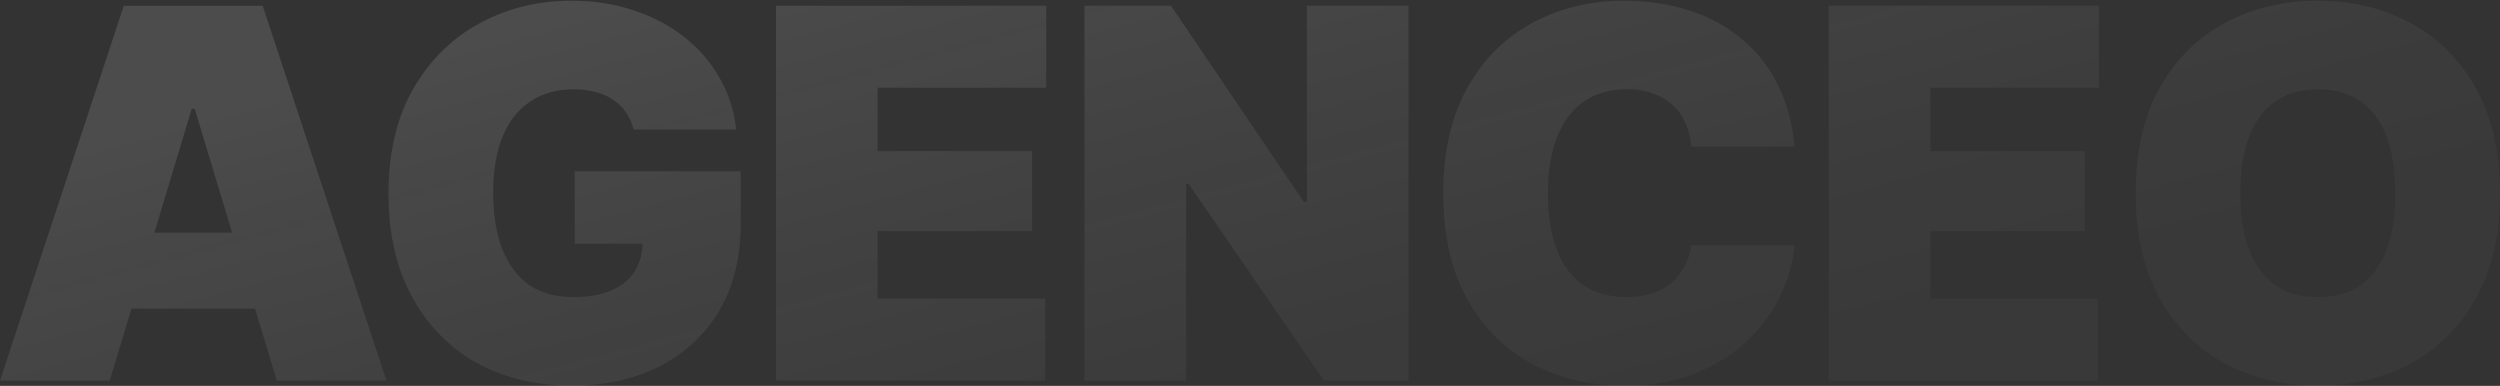 <svg width="1380" height="213" viewBox="0 0 1380 213" fill="none" xmlns="http://www.w3.org/2000/svg">
<rect x="0" y="0" width="1380" height="213" fill="#333333" stroke="none"/>
<path d="M315.557 0.383C327.779 0.383 339.121 2.142 349.584 5.66C360.139 9.086 369.492 13.994 377.64 20.383C385.788 26.772 392.315 34.318 397.223 43.022C402.223 51.633 405.279 61.124 406.39 71.494H349.723C348.889 67.976 347.501 64.828 345.557 62.05C343.705 59.272 341.343 56.957 338.473 55.105C335.695 53.161 332.455 51.726 328.751 50.8C325.14 49.781 321.112 49.272 316.668 49.272C307.316 49.272 299.306 51.54 292.64 56.077C285.973 60.522 280.881 67.003 277.362 75.522C273.936 84.04 272.223 94.272 272.223 106.216C272.223 118.345 273.889 128.716 277.223 137.327C280.556 145.938 285.464 152.559 291.945 157.188C298.519 161.725 306.667 163.994 316.39 163.994C324.908 163.994 331.992 162.744 337.64 160.244C343.38 157.744 347.64 154.226 350.418 149.688C353.116 145.337 354.545 140.291 354.707 134.55H317.223V94.55H408.89V123.16C408.89 142.049 404.908 158.207 396.945 171.633C388.982 184.966 377.964 195.198 363.89 202.327C349.908 209.364 333.89 212.883 315.834 212.883C295.741 212.883 278.056 208.624 262.778 200.105C247.593 191.494 235.741 179.272 227.223 163.438C218.704 147.605 214.445 128.809 214.445 107.05C214.445 84.272 218.983 64.966 228.057 49.133C237.223 33.207 249.445 21.123 264.723 12.883C280 4.549 296.946 0.383 315.557 0.383ZM896.389 0.383C909.444 0.383 921.482 2.189 932.5 5.8C943.174 9.208 952.545 14.224 960.612 20.848L962.165 22.141C970.137 28.874 976.545 37.084 981.389 46.772C986.389 56.679 989.444 68.068 990.555 80.939H933.61C933.24 76.216 932.175 71.91 930.416 68.022C928.749 64.133 926.388 60.799 923.333 58.022C920.37 55.244 916.759 53.114 912.5 51.633C908.333 50.059 903.518 49.272 898.055 49.272C888.703 49.272 880.74 51.586 874.166 56.216C867.685 60.753 862.778 67.327 859.444 75.939C856.111 84.457 854.444 94.735 854.444 106.771C854.444 119.364 856.157 129.92 859.583 138.438C863.009 146.957 867.916 153.346 874.305 157.605C880.786 161.865 888.611 163.994 897.777 163.994C902.962 163.994 907.592 163.346 911.666 162.05C915.74 160.754 919.305 158.855 922.36 156.355C925.416 153.855 927.87 150.846 929.722 147.327C931.666 143.809 932.962 139.827 933.61 135.383H990.555C989.907 144.179 987.454 153.161 983.194 162.327C979.028 171.401 973.009 179.781 965.139 187.466C957.361 195.058 947.731 201.216 936.25 205.938C924.861 210.568 911.574 212.883 896.389 212.883C877.5 212.883 860.509 208.809 845.416 200.661C830.416 192.513 818.518 180.568 809.722 164.827C801.018 148.994 796.666 129.642 796.666 106.771C796.666 83.716 801.111 64.272 810 48.438C818.889 32.605 830.879 20.661 845.972 12.605C861.064 4.457 877.87 0.383 896.389 0.383ZM1279.44 0.383C1298.24 0.383 1315.23 4.457 1330.42 12.605C1345.6 20.661 1357.64 32.605 1366.53 48.438C1375.51 64.272 1380 83.716 1380 106.771C1380 129.734 1375.51 149.133 1366.53 164.966C1357.64 180.707 1345.6 192.652 1330.42 200.8C1315.23 208.855 1298.24 212.883 1279.44 212.883C1260.65 212.883 1243.61 208.809 1228.33 200.661C1213.15 192.513 1201.11 180.568 1192.22 164.827C1183.33 148.994 1178.89 129.642 1178.89 106.771C1178.89 83.716 1183.33 64.272 1192.22 48.438C1201.11 32.605 1213.15 20.661 1228.33 12.605C1243.61 4.457 1260.65 0.383 1279.44 0.383ZM213.333 210.103H152.778L140.788 170.381H72.546L60.556 210.103H0L68.333 3.158H145L213.333 210.103ZM577.499 48.435H484.443V83.436H569.721V127.603H484.443V164.825H576.943V210.103H428.332V3.158H577.499V48.435ZM719.723 111.491H721.389V3.158H777.5V210.103H730.834L656.111 101.491H654.723V210.103H598.611V3.158H646.389L719.723 111.491ZM1158.61 48.435H1065.56V83.436H1150.83V127.603H1065.56V164.825H1158.06V210.103H1009.45V3.158H1158.61V48.435ZM1279.44 49.272C1270.19 49.272 1262.36 51.494 1255.97 55.938C1249.68 60.29 1244.86 66.772 1241.53 75.383C1238.29 83.901 1236.67 94.364 1236.67 106.771C1236.67 119.086 1238.29 129.503 1241.53 138.021C1244.86 146.54 1249.68 153.021 1255.97 157.466C1262.36 161.818 1270.19 163.994 1279.44 163.994C1288.8 163.994 1296.62 161.818 1302.92 157.466C1309.31 153.021 1314.12 146.54 1317.36 138.021C1320.6 129.503 1322.22 119.086 1322.22 106.771C1322.22 94.364 1320.6 83.901 1317.36 75.383C1314.12 66.772 1309.31 60.29 1302.92 55.938C1296.62 51.494 1288.8 49.272 1279.44 49.272ZM85.207 128.436H128.127L107.5 60.102H105.833L85.207 128.436Z" fill="url(#paint0_linear_120_436)"/>
<defs>
<linearGradient id="paint0_linear_120_436" x1="587" y1="-59.999" x2="675.557" y2="270.501" gradientUnits="userSpaceOnUse">
<stop stop-color="white" stop-opacity="0.12"/>
<stop offset="1" stop-color="#999999" stop-opacity="0.06"/>
</linearGradient>
</defs>
</svg>

